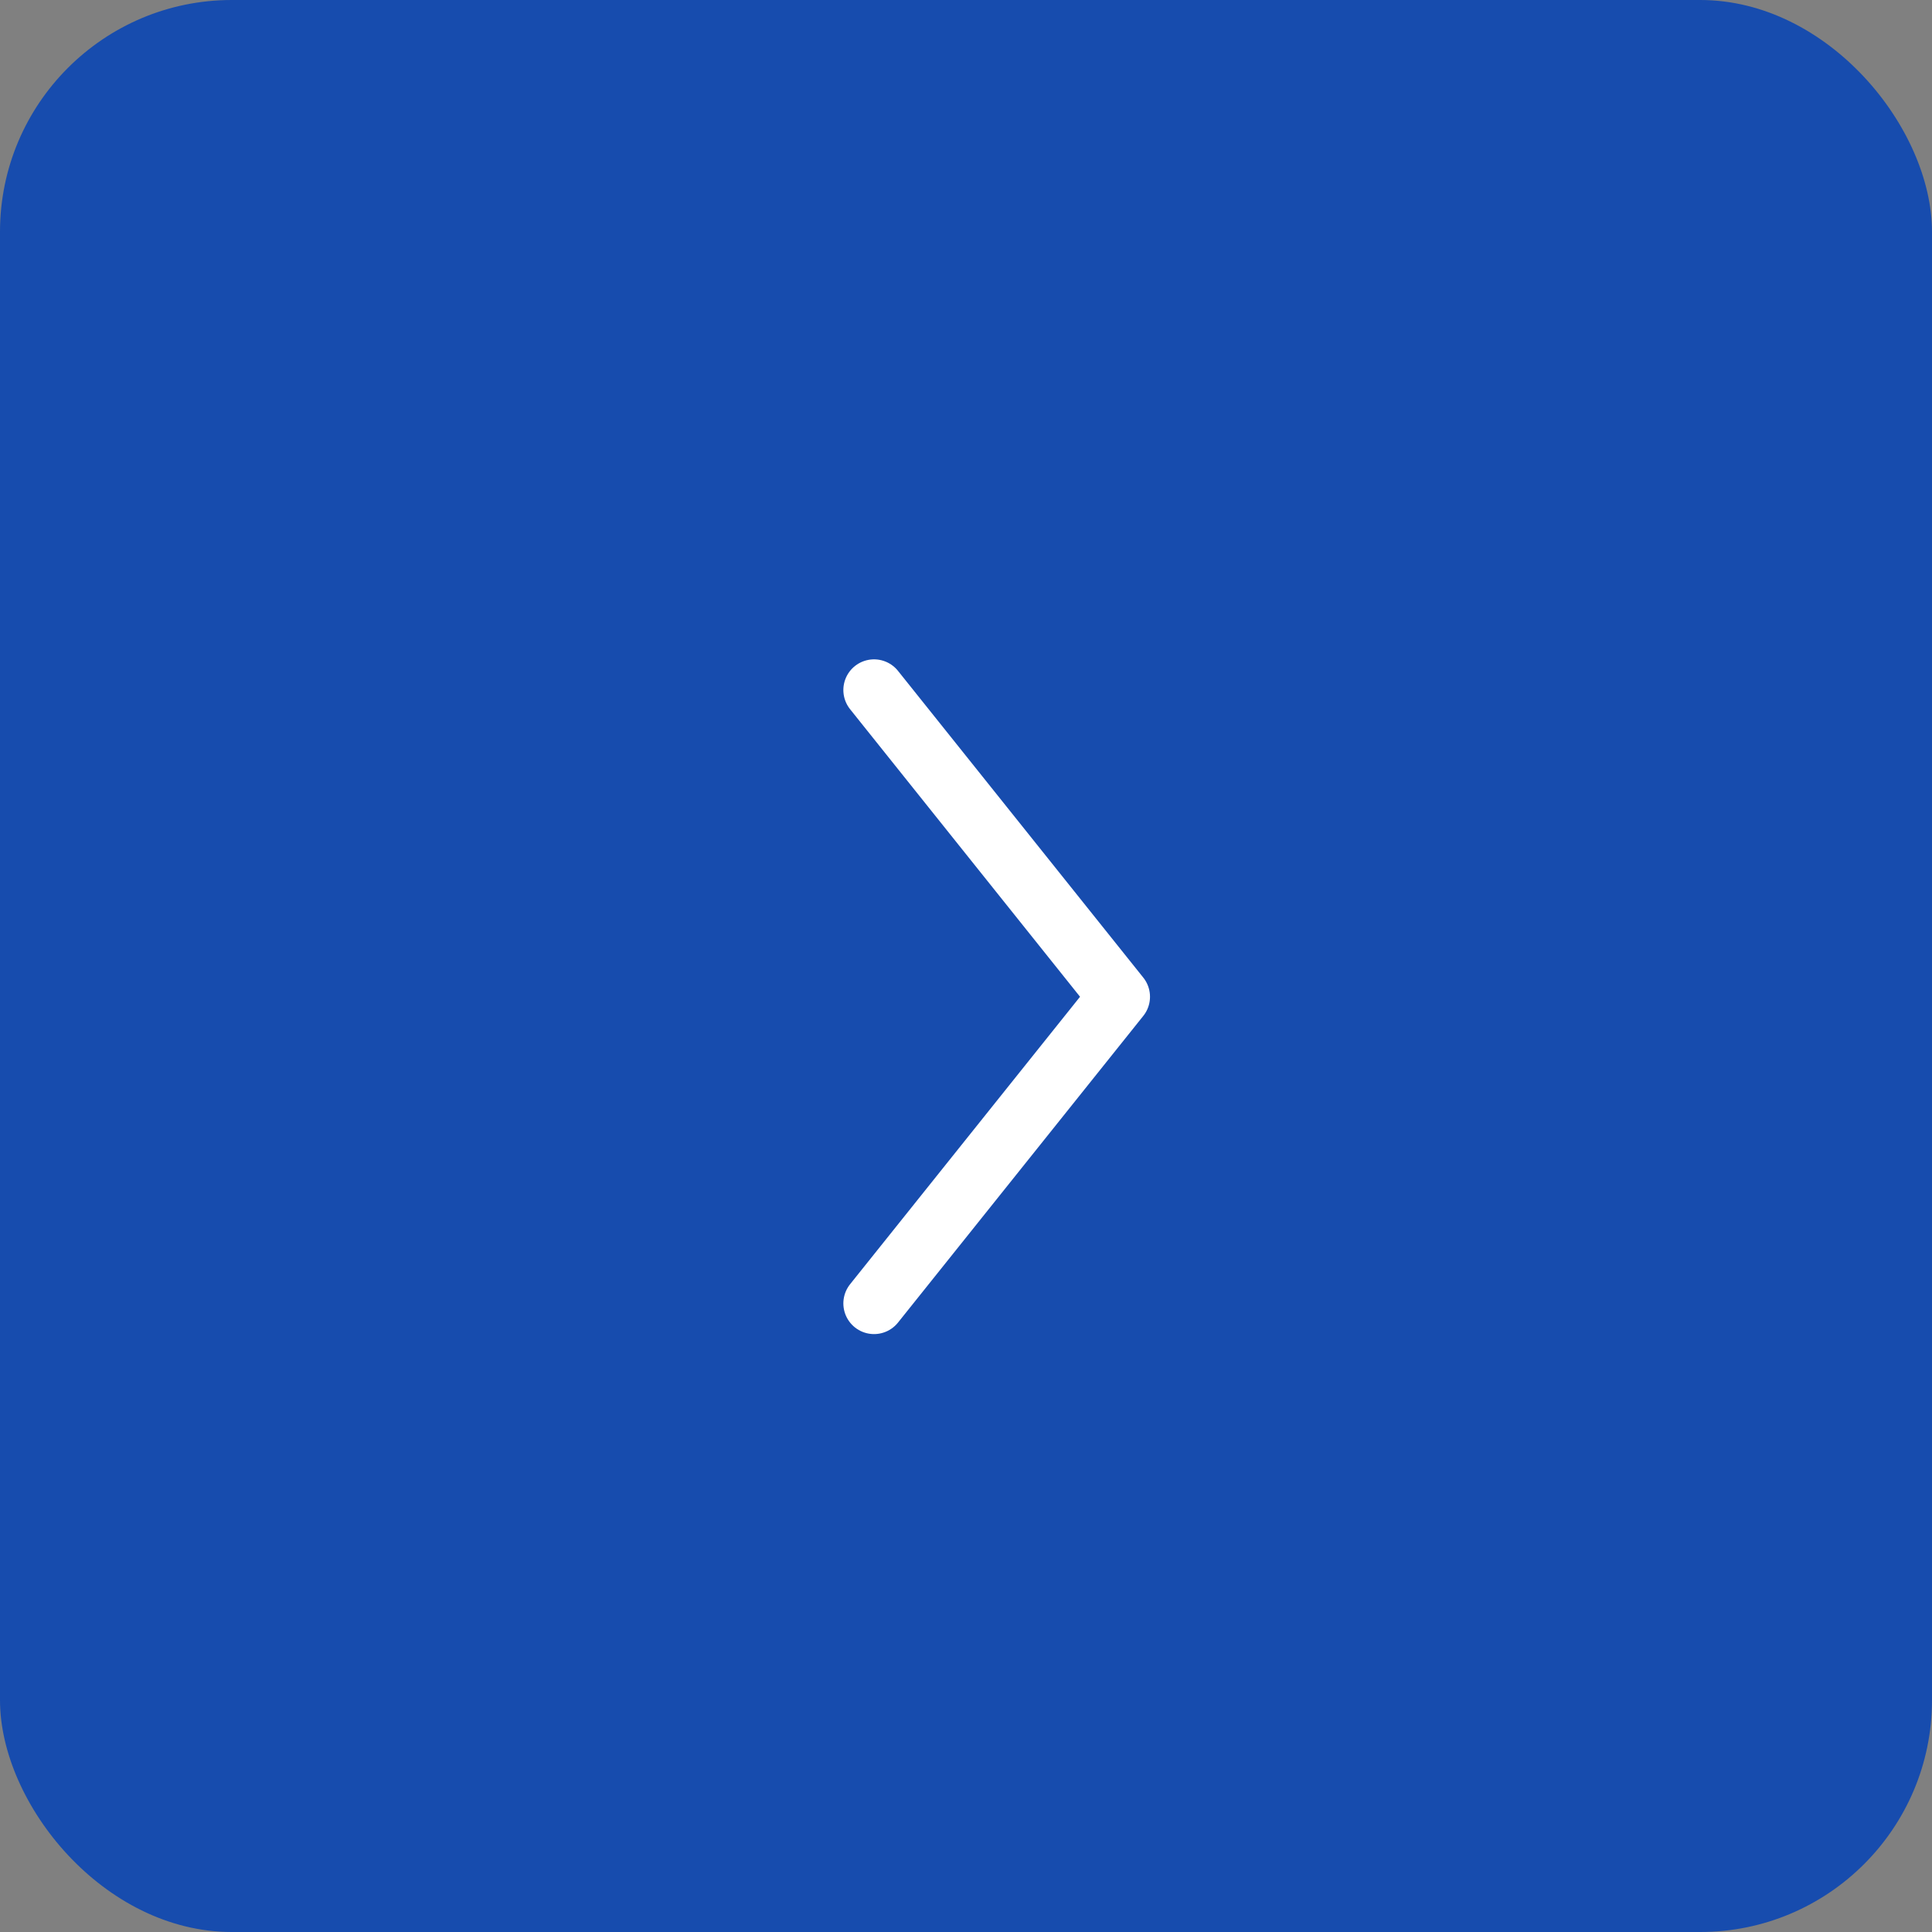 <?xml version="1.0" encoding="UTF-8"?> <svg xmlns="http://www.w3.org/2000/svg" width="25" height="25" viewBox="0 0 25 25" fill="none"><rect x="0" y="0" width="25" height="25" fill="#808080" stroke="none"/><rect width="25" height="25" rx="3" fill="#174CAE"></rect><path d="M11.31 16.866L14.484 12.898L11.31 8.929" stroke="white" stroke-width="0.794" stroke-linecap="round" stroke-linejoin="round"></path></svg> 